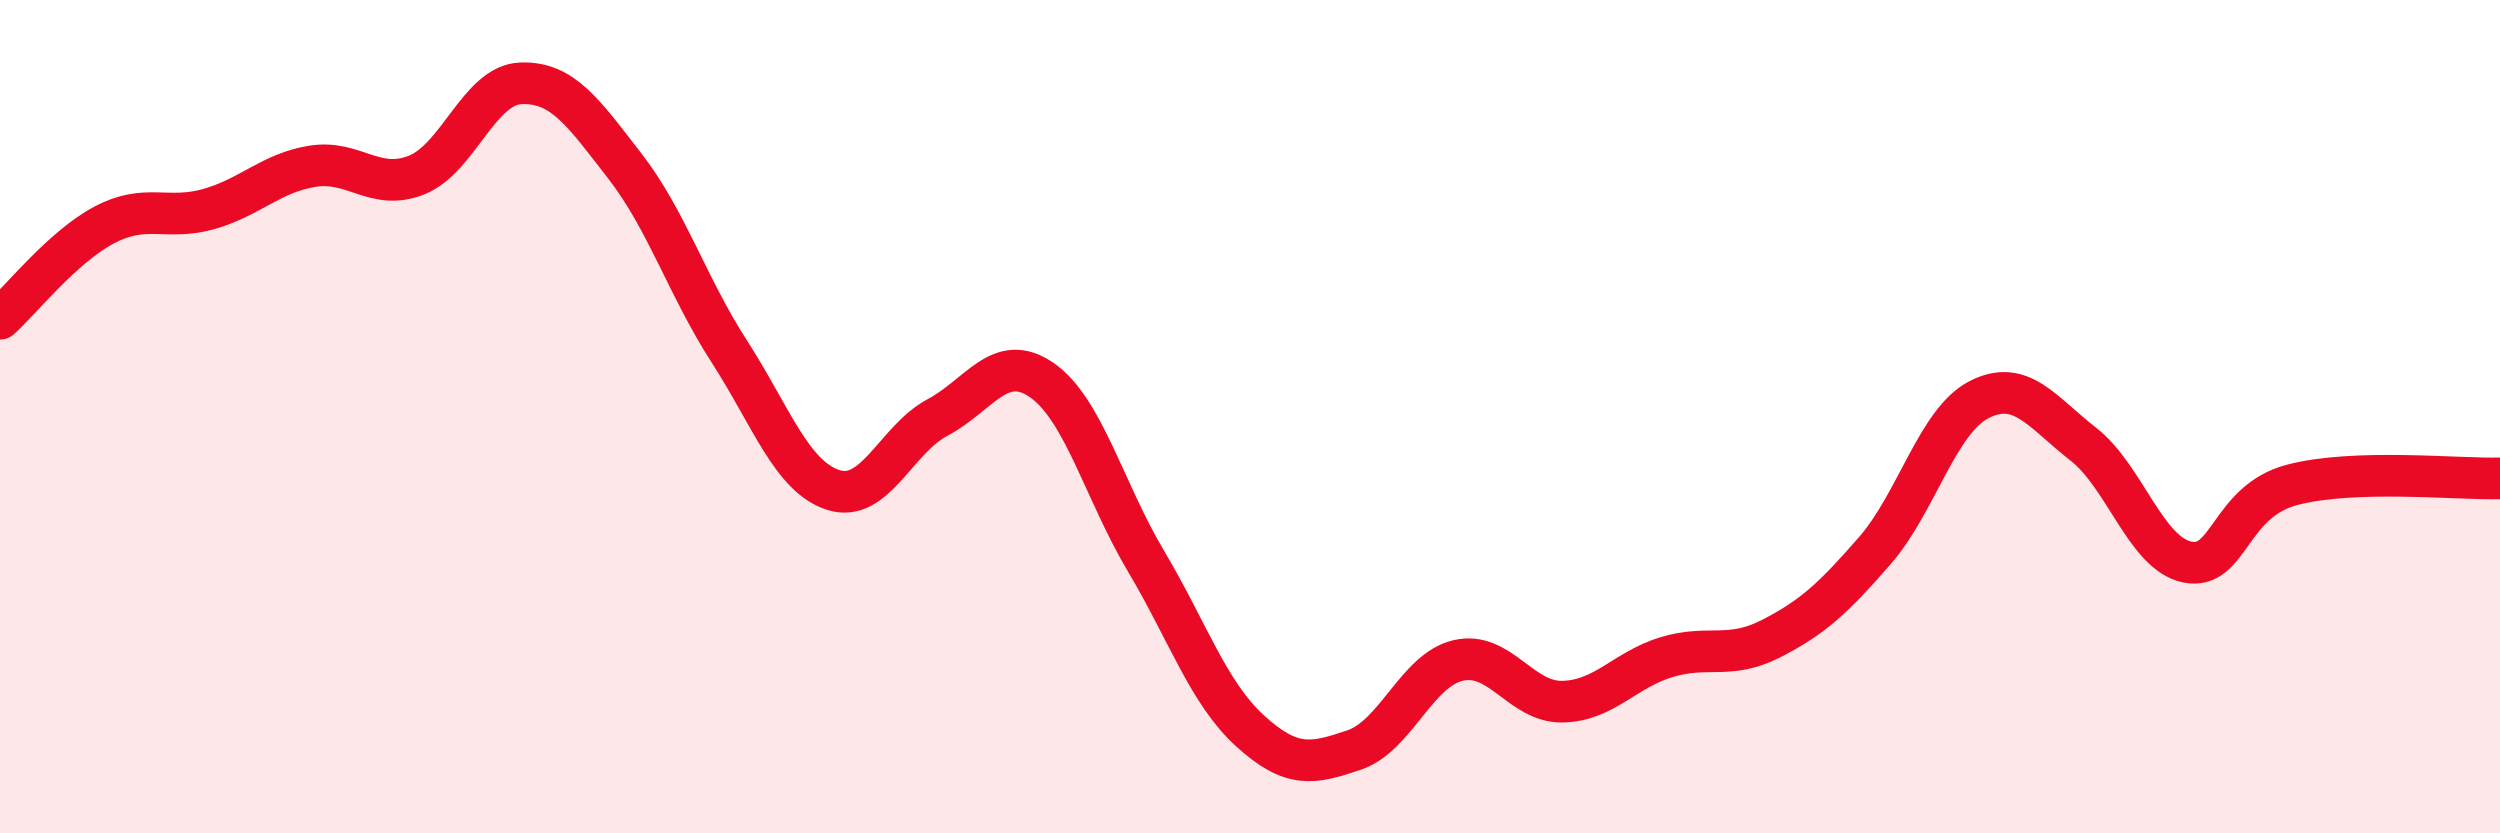 
    <svg width="60" height="20" viewBox="0 0 60 20" xmlns="http://www.w3.org/2000/svg">
      <path
        d="M 0,7.65 C 0.5,7.2 1.5,5.93 2.5,5.4 C 3.5,4.87 4,5.3 5,5.02 C 6,4.74 6.5,4.15 7.5,3.99 C 8.5,3.83 9,4.6 10,4.2 C 11,3.8 11.5,2.04 12.5,2 C 13.5,1.96 14,2.7 15,3.99 C 16,5.28 16.5,6.88 17.5,8.43 C 18.5,9.98 19,11.44 20,11.76 C 21,12.08 21.5,10.55 22.5,10.02 C 23.5,9.49 24,8.43 25,9.12 C 26,9.81 26.5,11.78 27.5,13.46 C 28.5,15.14 29,16.63 30,17.54 C 31,18.45 31.5,18.34 32.5,18 C 33.5,17.66 34,16.08 35,15.85 C 36,15.62 36.5,16.86 37.5,16.84 C 38.5,16.82 39,16.07 40,15.77 C 41,15.47 41.5,15.84 42.5,15.33 C 43.5,14.82 44,14.36 45,13.21 C 46,12.06 46.5,10.1 47.5,9.59 C 48.5,9.08 49,9.88 50,10.66 C 51,11.44 51.5,13.29 52.5,13.49 C 53.5,13.69 53.5,12.04 55,11.64 C 56.5,11.24 59,11.51 60,11.48L60 20L0 20Z"
        fill="#EB0A25"
        opacity="0.1"
        stroke-linecap="round"
        stroke-linejoin="round"
      />
      <path
        d="M 0,7.65 C 0.5,7.2 1.5,5.93 2.5,5.4 C 3.5,4.87 4,5.3 5,5.02 C 6,4.74 6.5,4.15 7.5,3.99 C 8.5,3.83 9,4.6 10,4.2 C 11,3.8 11.5,2.04 12.5,2 C 13.5,1.96 14,2.7 15,3.99 C 16,5.28 16.5,6.88 17.5,8.43 C 18.5,9.98 19,11.44 20,11.76 C 21,12.08 21.5,10.55 22.5,10.02 C 23.5,9.49 24,8.43 25,9.12 C 26,9.81 26.5,11.78 27.5,13.46 C 28.5,15.14 29,16.63 30,17.54 C 31,18.45 31.5,18.34 32.5,18 C 33.5,17.66 34,16.08 35,15.85 C 36,15.62 36.5,16.86 37.5,16.84 C 38.5,16.82 39,16.07 40,15.77 C 41,15.47 41.5,15.84 42.5,15.33 C 43.5,14.82 44,14.36 45,13.21 C 46,12.06 46.5,10.1 47.5,9.59 C 48.5,9.08 49,9.88 50,10.66 C 51,11.44 51.5,13.29 52.5,13.49 C 53.5,13.69 53.5,12.04 55,11.64 C 56.5,11.24 59,11.51 60,11.48"
        stroke="#EB0A25"
        stroke-width="1"
        fill="none"
        stroke-linecap="round"
        stroke-linejoin="round"
      />
    </svg>
  
